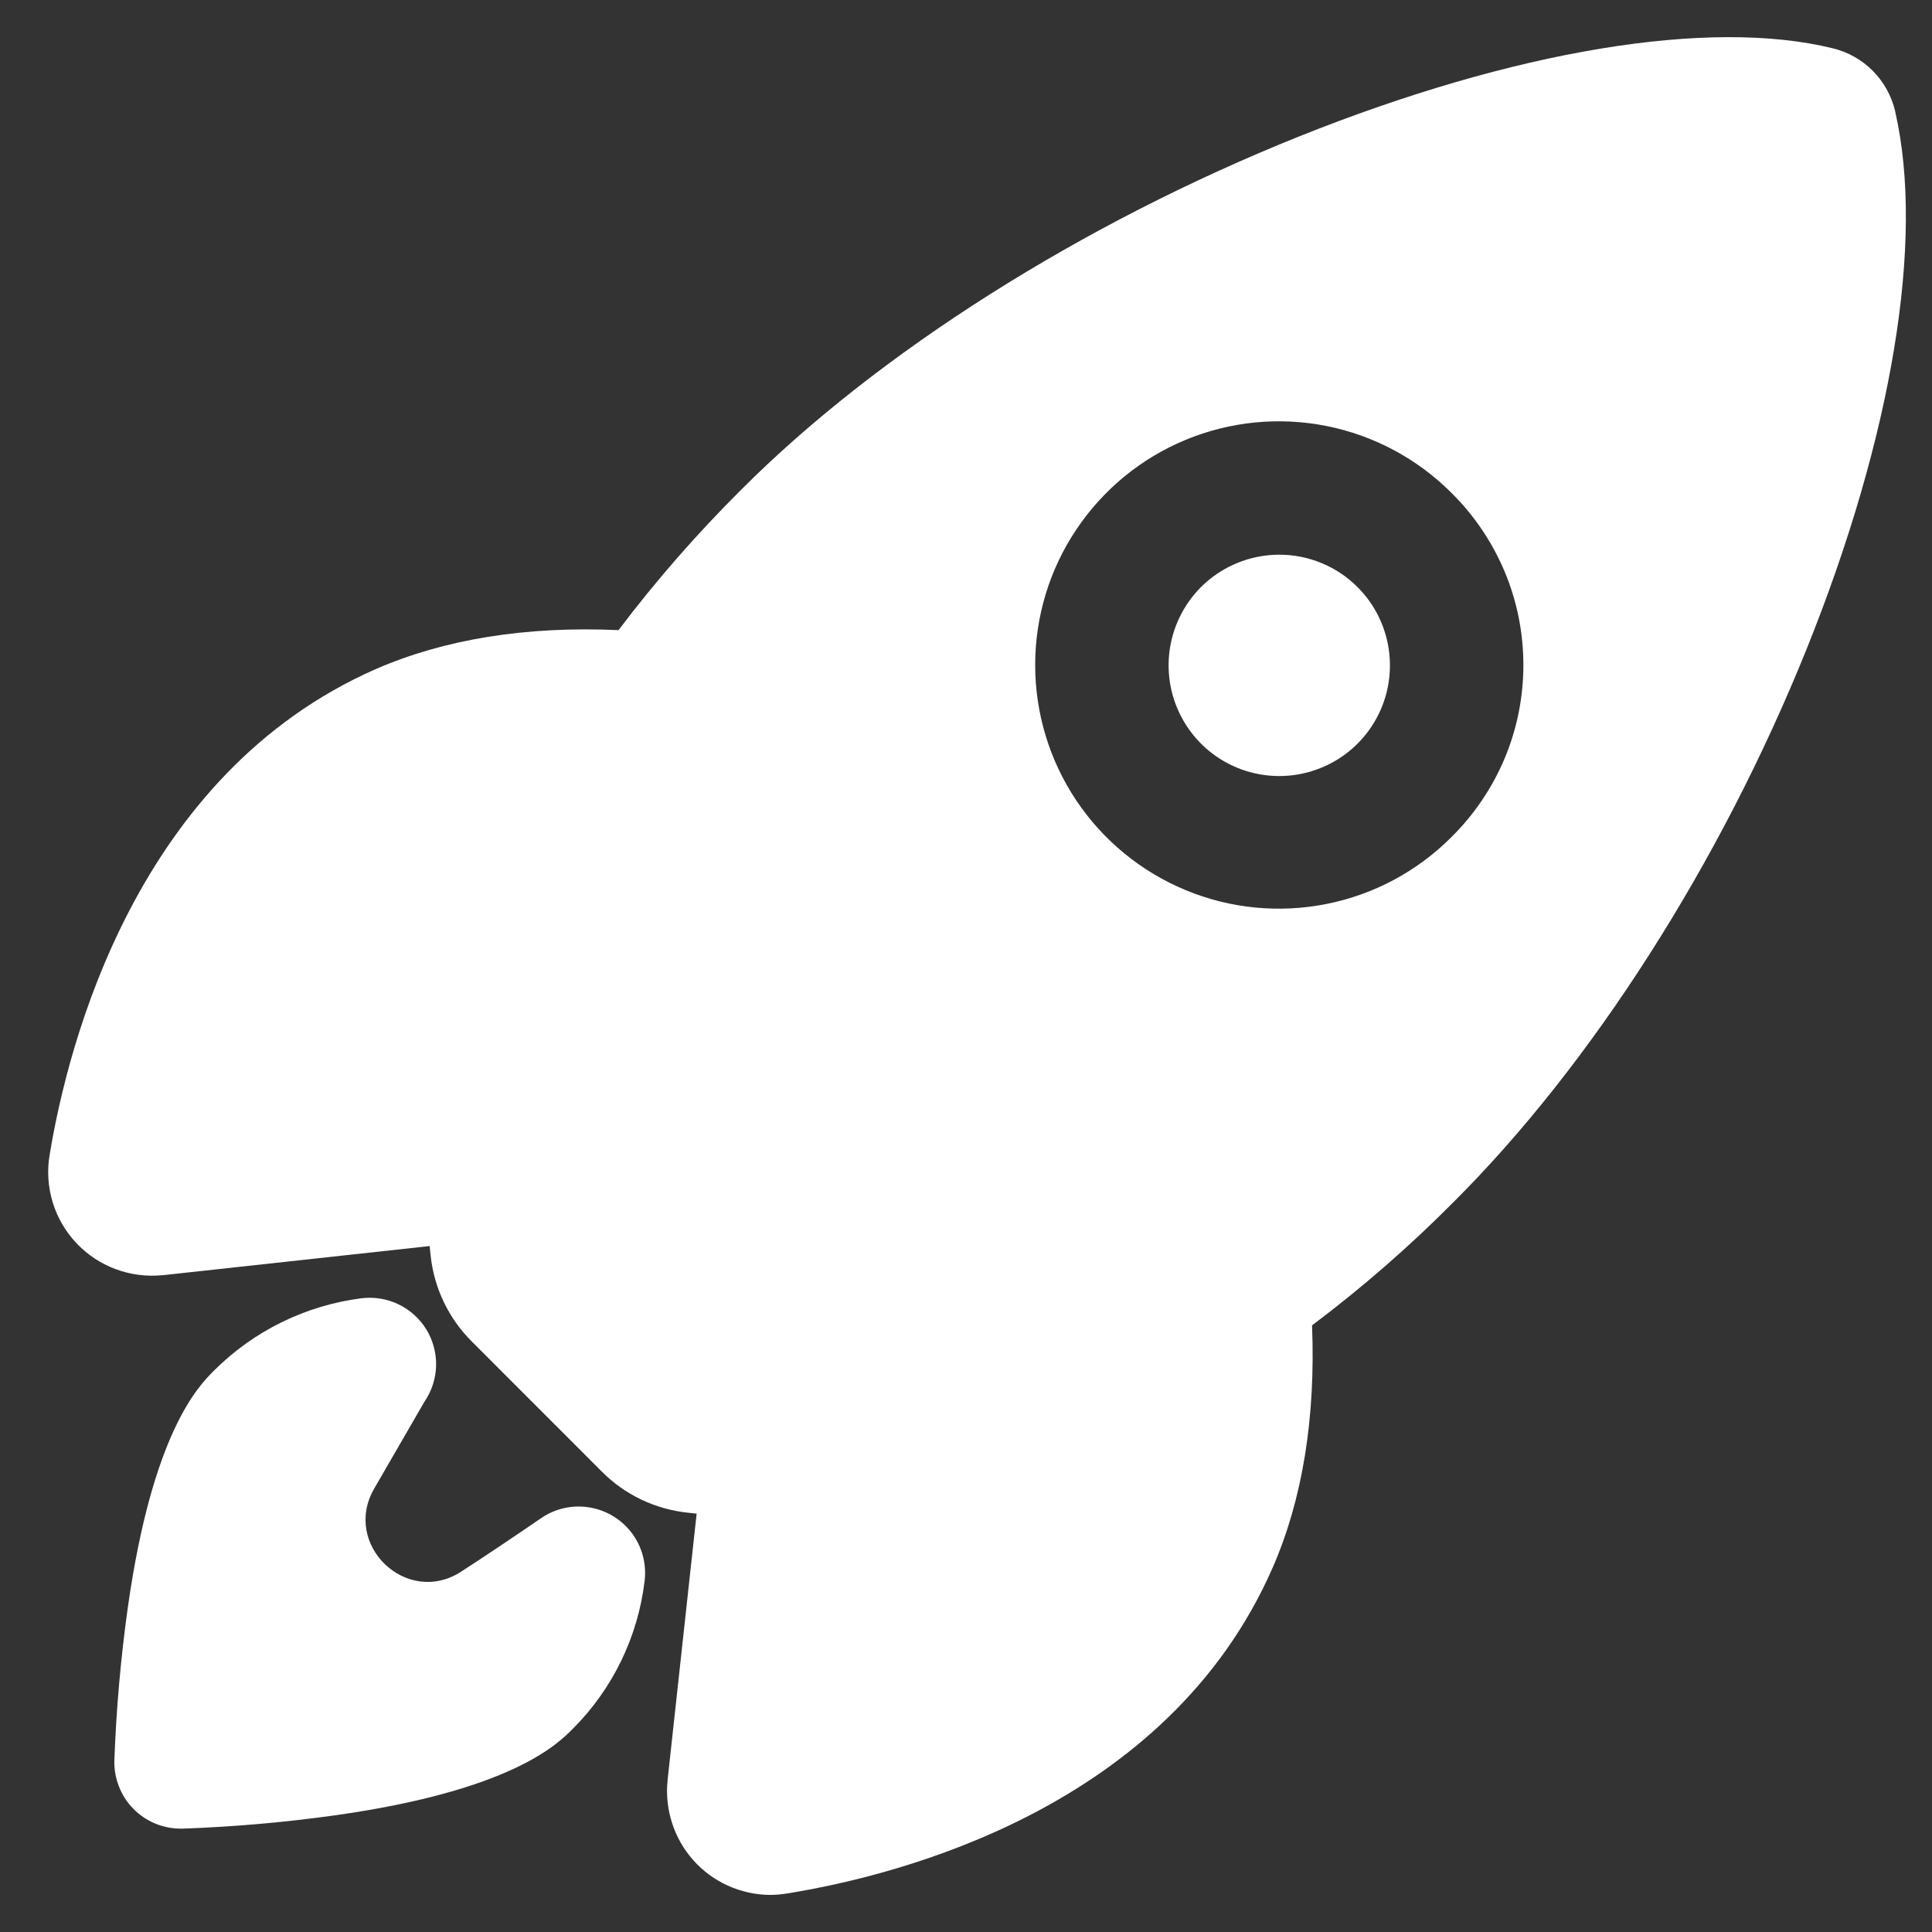 <svg width="26" height="26" viewBox="0 0 26 26" fill="none" xmlns="http://www.w3.org/2000/svg">
<rect x="0" y="0" width="26" height="26" fill="#333333" stroke="none"/>
<path d="M17.215 7.465C16.871 7.465 16.537 7.585 16.27 7.803C16.004 8.022 15.822 8.326 15.755 8.664C15.688 9.002 15.74 9.353 15.903 9.657C16.065 9.961 16.328 10.199 16.647 10.331C16.965 10.462 17.319 10.48 17.649 10.379C17.979 10.279 18.264 10.068 18.455 9.781C18.646 9.495 18.732 9.151 18.698 8.808C18.664 8.465 18.513 8.144 18.269 7.901C18.131 7.762 17.966 7.652 17.785 7.578C17.605 7.503 17.411 7.464 17.215 7.465Z" fill="white"/>
<path d="M25.506 1.508C25.505 1.506 25.505 1.504 25.506 1.503C25.458 1.296 25.354 1.106 25.205 0.955C25.056 0.805 24.867 0.698 24.661 0.649C22.998 0.243 20.382 0.676 17.483 1.836C14.561 3.008 11.823 4.738 9.973 6.592C9.38 7.182 8.828 7.813 8.324 8.48C7.077 8.424 5.98 8.602 5.055 9.005C1.833 10.423 0.913 14.052 0.668 15.542C0.632 15.754 0.646 15.971 0.708 16.177C0.77 16.382 0.879 16.57 1.026 16.727C1.173 16.884 1.354 17.004 1.555 17.079C1.756 17.154 1.971 17.182 2.185 17.161H2.192L5.782 16.769C5.786 16.815 5.791 16.857 5.795 16.895C5.841 17.332 6.036 17.741 6.347 18.051L8.099 19.804C8.409 20.116 8.818 20.311 9.255 20.357L9.375 20.37L8.984 23.955V23.962C8.964 24.155 8.985 24.35 9.045 24.535C9.104 24.72 9.202 24.89 9.331 25.035C9.46 25.18 9.619 25.296 9.795 25.376C9.972 25.456 10.164 25.499 10.358 25.501C10.435 25.501 10.513 25.494 10.589 25.482C12.088 25.241 15.715 24.332 17.129 21.092C17.529 20.174 17.706 19.08 17.657 17.836C18.326 17.333 18.96 16.782 19.551 16.187C21.417 14.331 23.152 11.616 24.312 8.736C25.466 5.87 25.901 3.234 25.506 1.508ZM19.531 11.267C19.072 11.726 18.488 12.039 17.852 12.165C17.215 12.292 16.556 12.228 15.956 11.979C15.357 11.731 14.845 11.311 14.484 10.772C14.123 10.232 13.931 9.598 13.931 8.949C13.931 8.3 14.123 7.666 14.484 7.127C14.845 6.587 15.357 6.167 15.956 5.919C16.556 5.671 17.215 5.606 17.852 5.733C18.488 5.86 19.072 6.172 19.531 6.631C19.838 6.934 20.082 7.295 20.249 7.693C20.416 8.091 20.501 8.518 20.501 8.949C20.501 9.38 20.416 9.808 20.249 10.206C20.082 10.603 19.838 10.964 19.531 11.267Z" fill="white"/>
<path d="M7.897 20.281C7.681 20.254 7.463 20.307 7.283 20.43C6.927 20.674 6.569 20.915 6.207 21.15C5.475 21.625 4.6 20.79 5.035 20.034L5.713 18.862C5.81 18.72 5.864 18.553 5.869 18.381C5.873 18.21 5.828 18.04 5.739 17.893C5.649 17.747 5.52 17.629 5.365 17.554C5.21 17.479 5.038 17.451 4.867 17.471C4.114 17.567 3.415 17.91 2.879 18.446C2.674 18.651 2.053 19.272 1.719 21.641C1.624 22.322 1.564 23.007 1.539 23.693C1.536 23.812 1.557 23.931 1.601 24.042C1.644 24.153 1.709 24.254 1.793 24.34C1.876 24.425 1.975 24.493 2.085 24.539C2.195 24.585 2.313 24.609 2.432 24.609H2.455C3.142 24.585 3.827 24.525 4.508 24.43C6.878 24.096 7.5 23.474 7.704 23.27C8.243 22.733 8.585 22.03 8.675 21.275C8.703 21.04 8.638 20.804 8.492 20.617C8.346 20.431 8.132 20.31 7.897 20.281Z" fill="white"/>
</svg>
